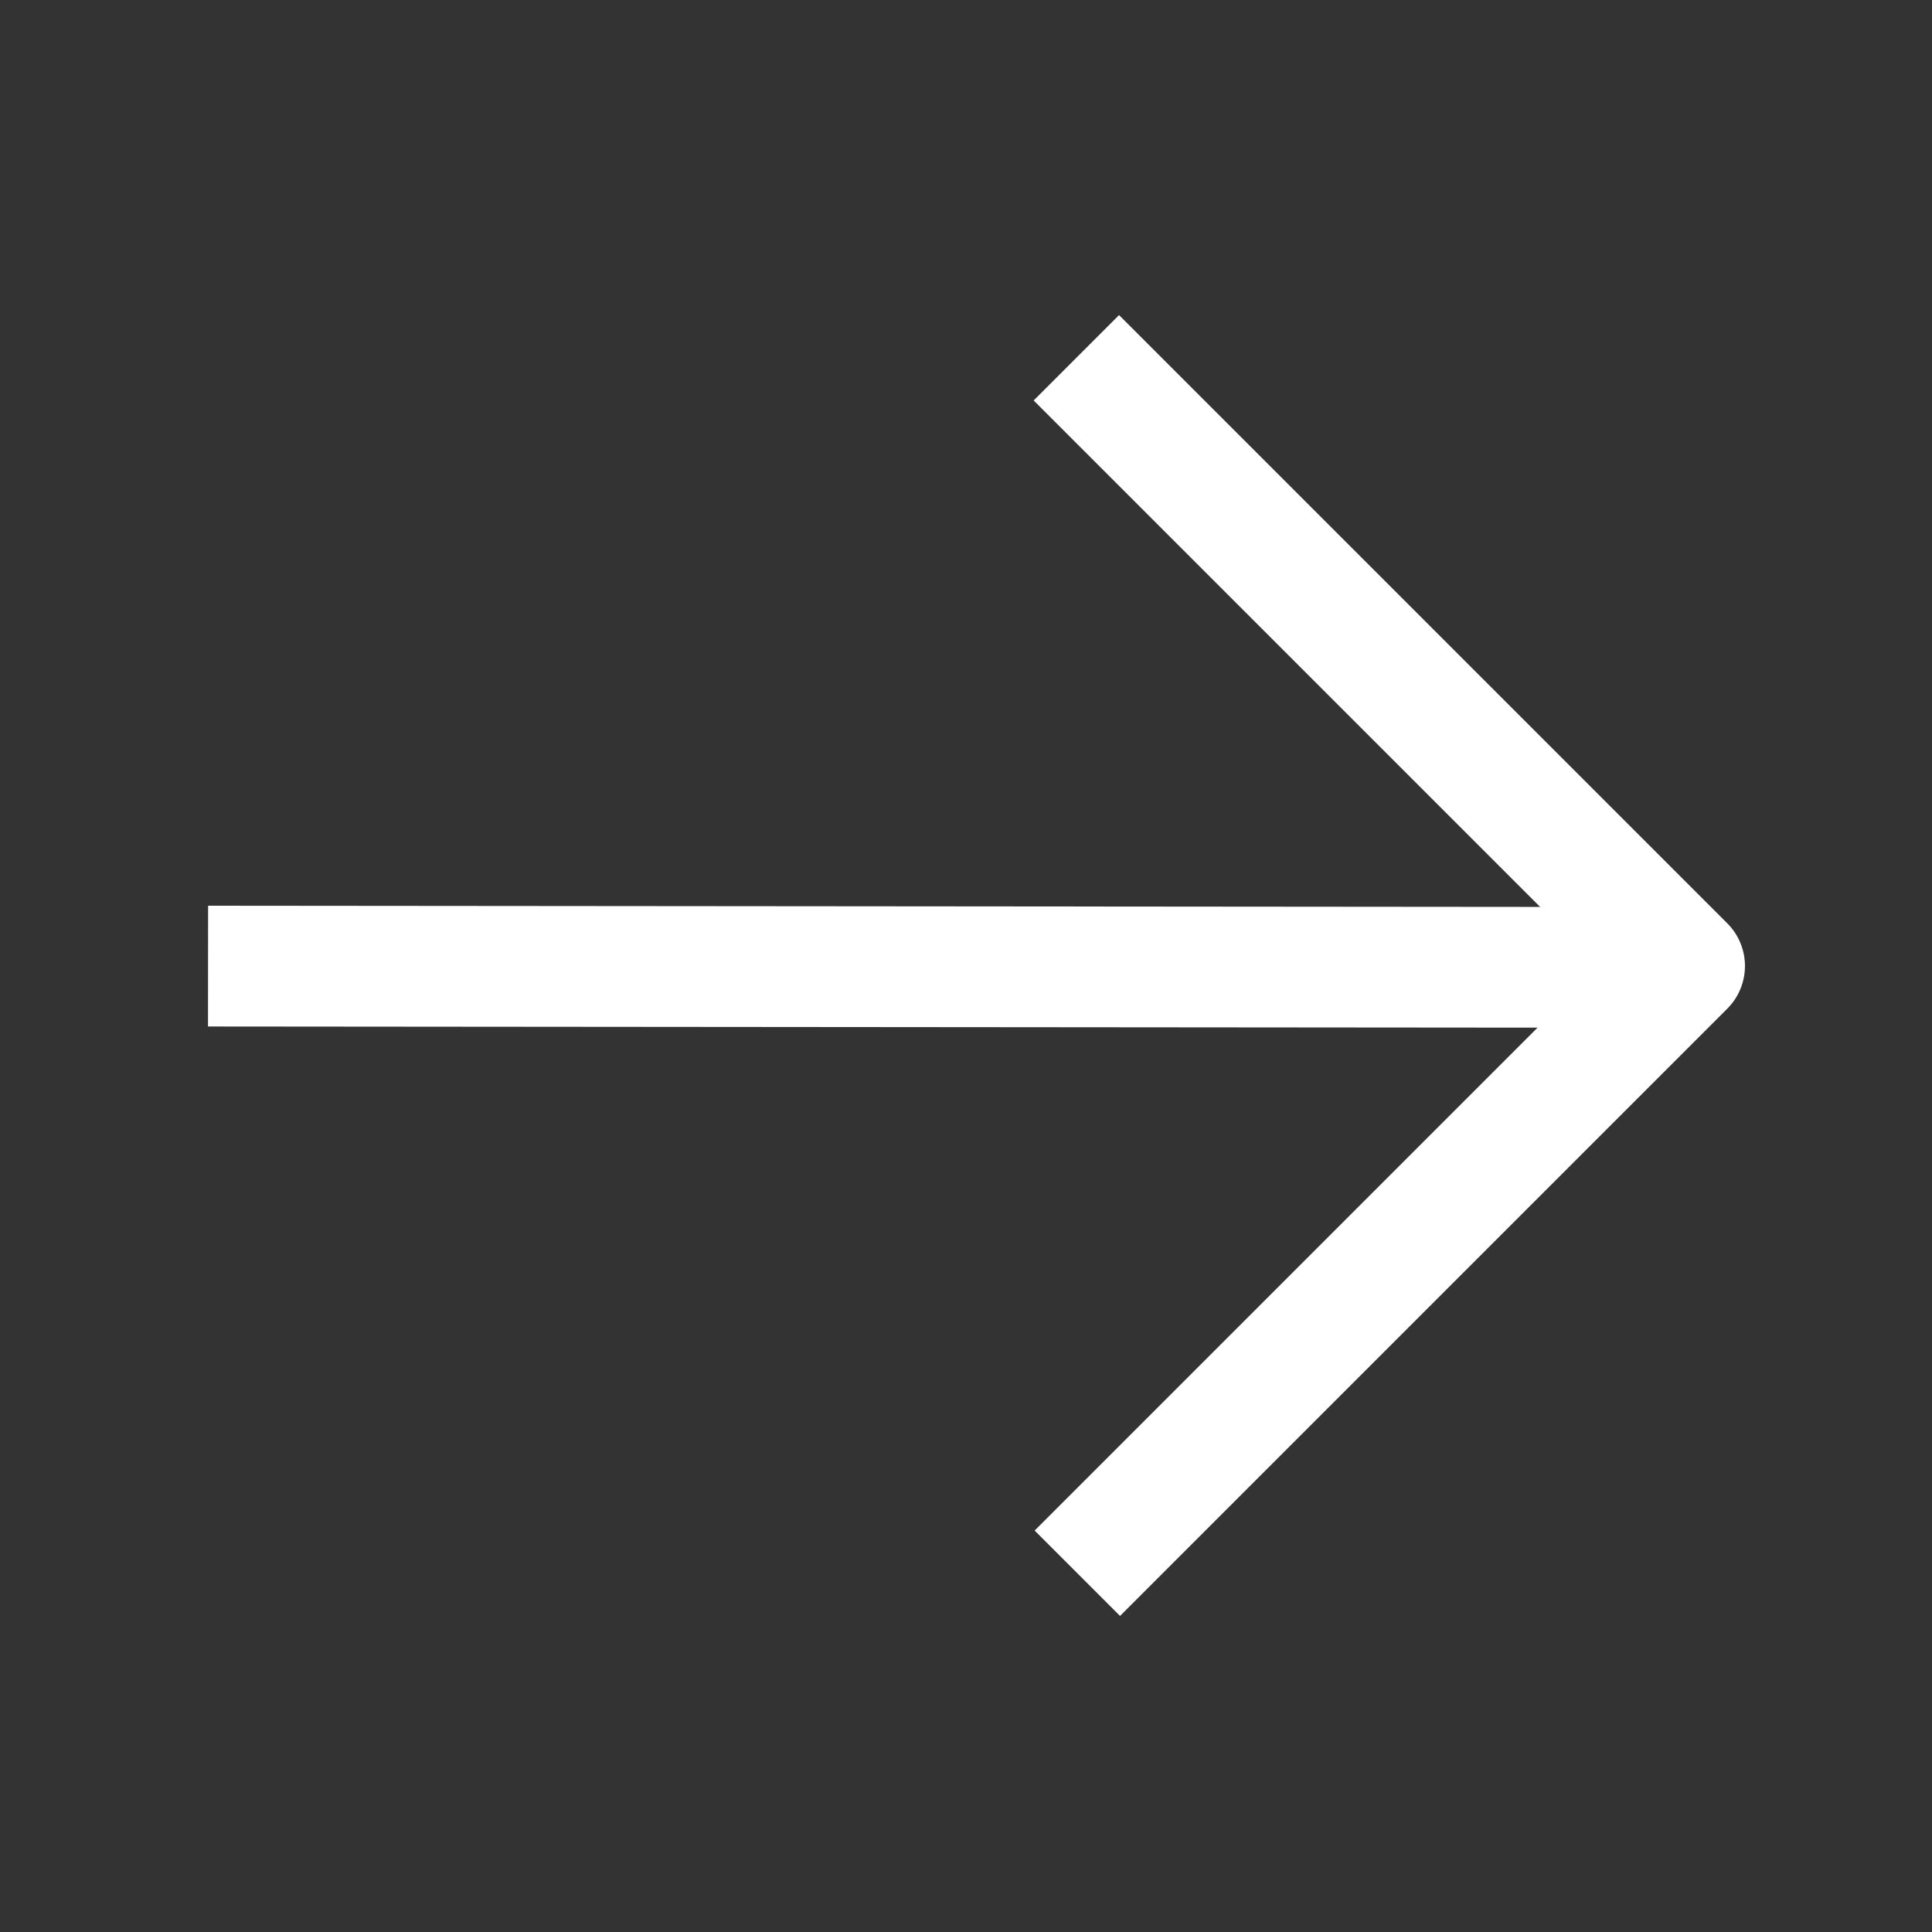 <svg width="16" height="16" viewBox="0 0 16 16" fill="none" xmlns="http://www.w3.org/2000/svg">
<rect x="0" y="0" width="16" height="16" fill="#333333" stroke="none"/>
<g clip-path="url(#clip0_1_5392)">
<path d="M1.723 8.001L13.29 8.011" stroke="white" stroke-linejoin="round"/>
<path d="M8.922 13.029L13.951 8L8.914 2.963" stroke="white" stroke-linejoin="round"/>
</g>
<defs>
<clipPath id="clip0_1_5392">
<rect width="10" height="10" fill="white" transform="translate(8 0.93) rotate(45)"/>
</clipPath>
</defs>
</svg>
